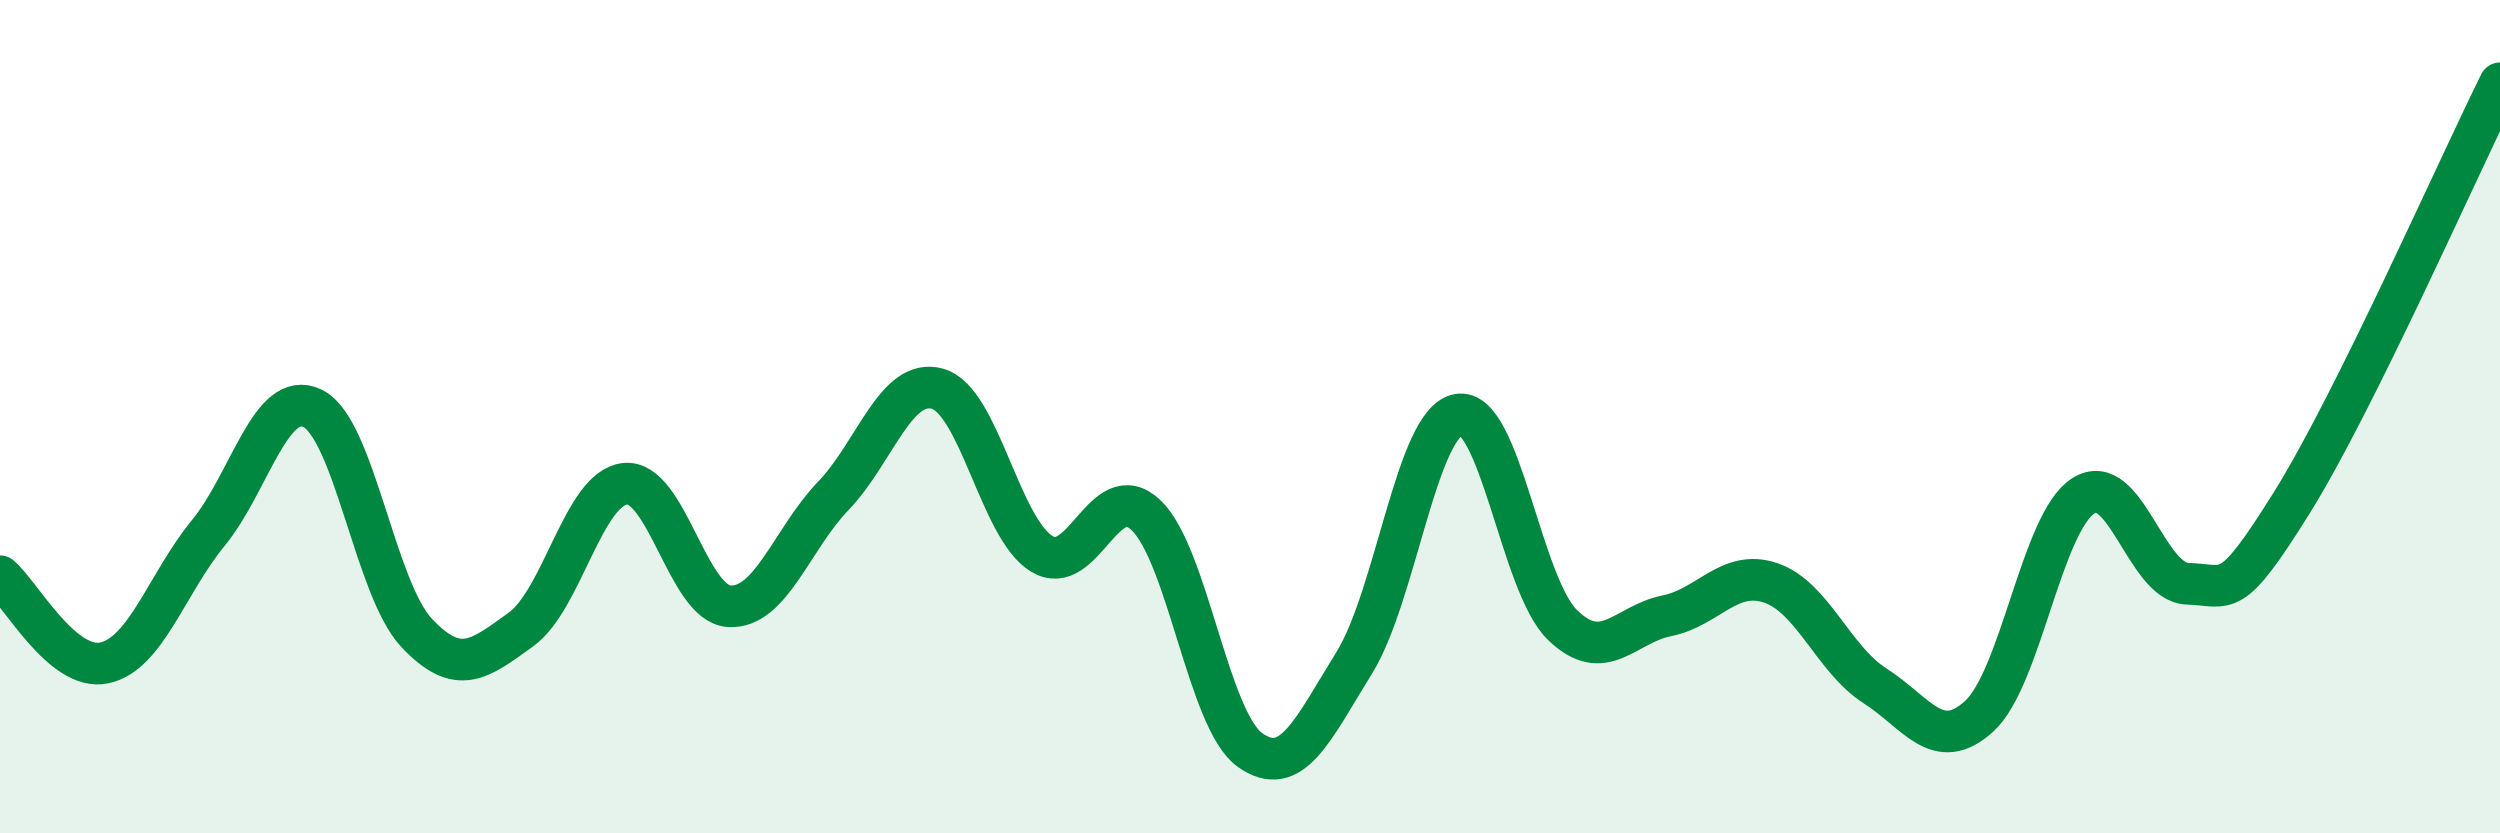 
    <svg width="60" height="20" viewBox="0 0 60 20" xmlns="http://www.w3.org/2000/svg">
      <path
        d="M 0,13.83 C 0.5,14.25 1.5,16.12 2.5,15.91 C 3.5,15.7 4,14.01 5,12.79 C 6,11.57 6.5,9.32 7.5,9.8 C 8.5,10.28 9,14.13 10,15.19 C 11,16.25 11.5,15.83 12.5,15.11 C 13.5,14.39 14,11.72 15,11.61 C 16,11.5 16.5,14.49 17.5,14.55 C 18.5,14.61 19,12.94 20,11.9 C 21,10.86 21.5,9.05 22.5,9.33 C 23.5,9.61 24,12.68 25,13.29 C 26,13.9 26.5,11.42 27.5,12.36 C 28.5,13.3 29,17.29 30,18 C 31,18.71 31.5,17.52 32.5,15.91 C 33.5,14.3 34,10.13 35,9.95 C 36,9.77 36.5,14.03 37.5,15 C 38.5,15.97 39,14.98 40,14.78 C 41,14.58 41.5,13.65 42.5,13.99 C 43.5,14.33 44,15.82 45,16.46 C 46,17.1 46.5,18.1 47.5,17.19 C 48.5,16.28 49,12.54 50,11.9 C 51,11.26 51.5,13.98 52.5,14.01 C 53.5,14.04 53.5,14.47 55,12.07 C 56.5,9.67 59,4.01 60,2L60 20L0 20Z"
        fill="#008740"
        opacity="0.1"
        stroke-linecap="round"
        stroke-linejoin="round"
      />
      <path
        d="M 0,13.83 C 0.5,14.25 1.5,16.12 2.5,15.91 C 3.5,15.7 4,14.01 5,12.79 C 6,11.57 6.5,9.32 7.5,9.8 C 8.5,10.28 9,14.13 10,15.19 C 11,16.25 11.5,15.83 12.5,15.11 C 13.5,14.39 14,11.72 15,11.61 C 16,11.5 16.5,14.49 17.5,14.55 C 18.5,14.61 19,12.94 20,11.9 C 21,10.86 21.5,9.05 22.5,9.33 C 23.5,9.61 24,12.68 25,13.29 C 26,13.9 26.5,11.42 27.5,12.36 C 28.5,13.3 29,17.29 30,18 C 31,18.71 31.5,17.52 32.5,15.91 C 33.5,14.3 34,10.13 35,9.95 C 36,9.77 36.5,14.03 37.5,15 C 38.5,15.97 39,14.98 40,14.78 C 41,14.58 41.5,13.65 42.5,13.99 C 43.5,14.33 44,15.82 45,16.46 C 46,17.1 46.5,18.1 47.5,17.19 C 48.5,16.28 49,12.54 50,11.9 C 51,11.26 51.5,13.98 52.5,14.01 C 53.5,14.04 53.5,14.47 55,12.07 C 56.5,9.67 59,4.01 60,2"
        stroke="#008740"
        stroke-width="1"
        fill="none"
        stroke-linecap="round"
        stroke-linejoin="round"
      />
    </svg>
  